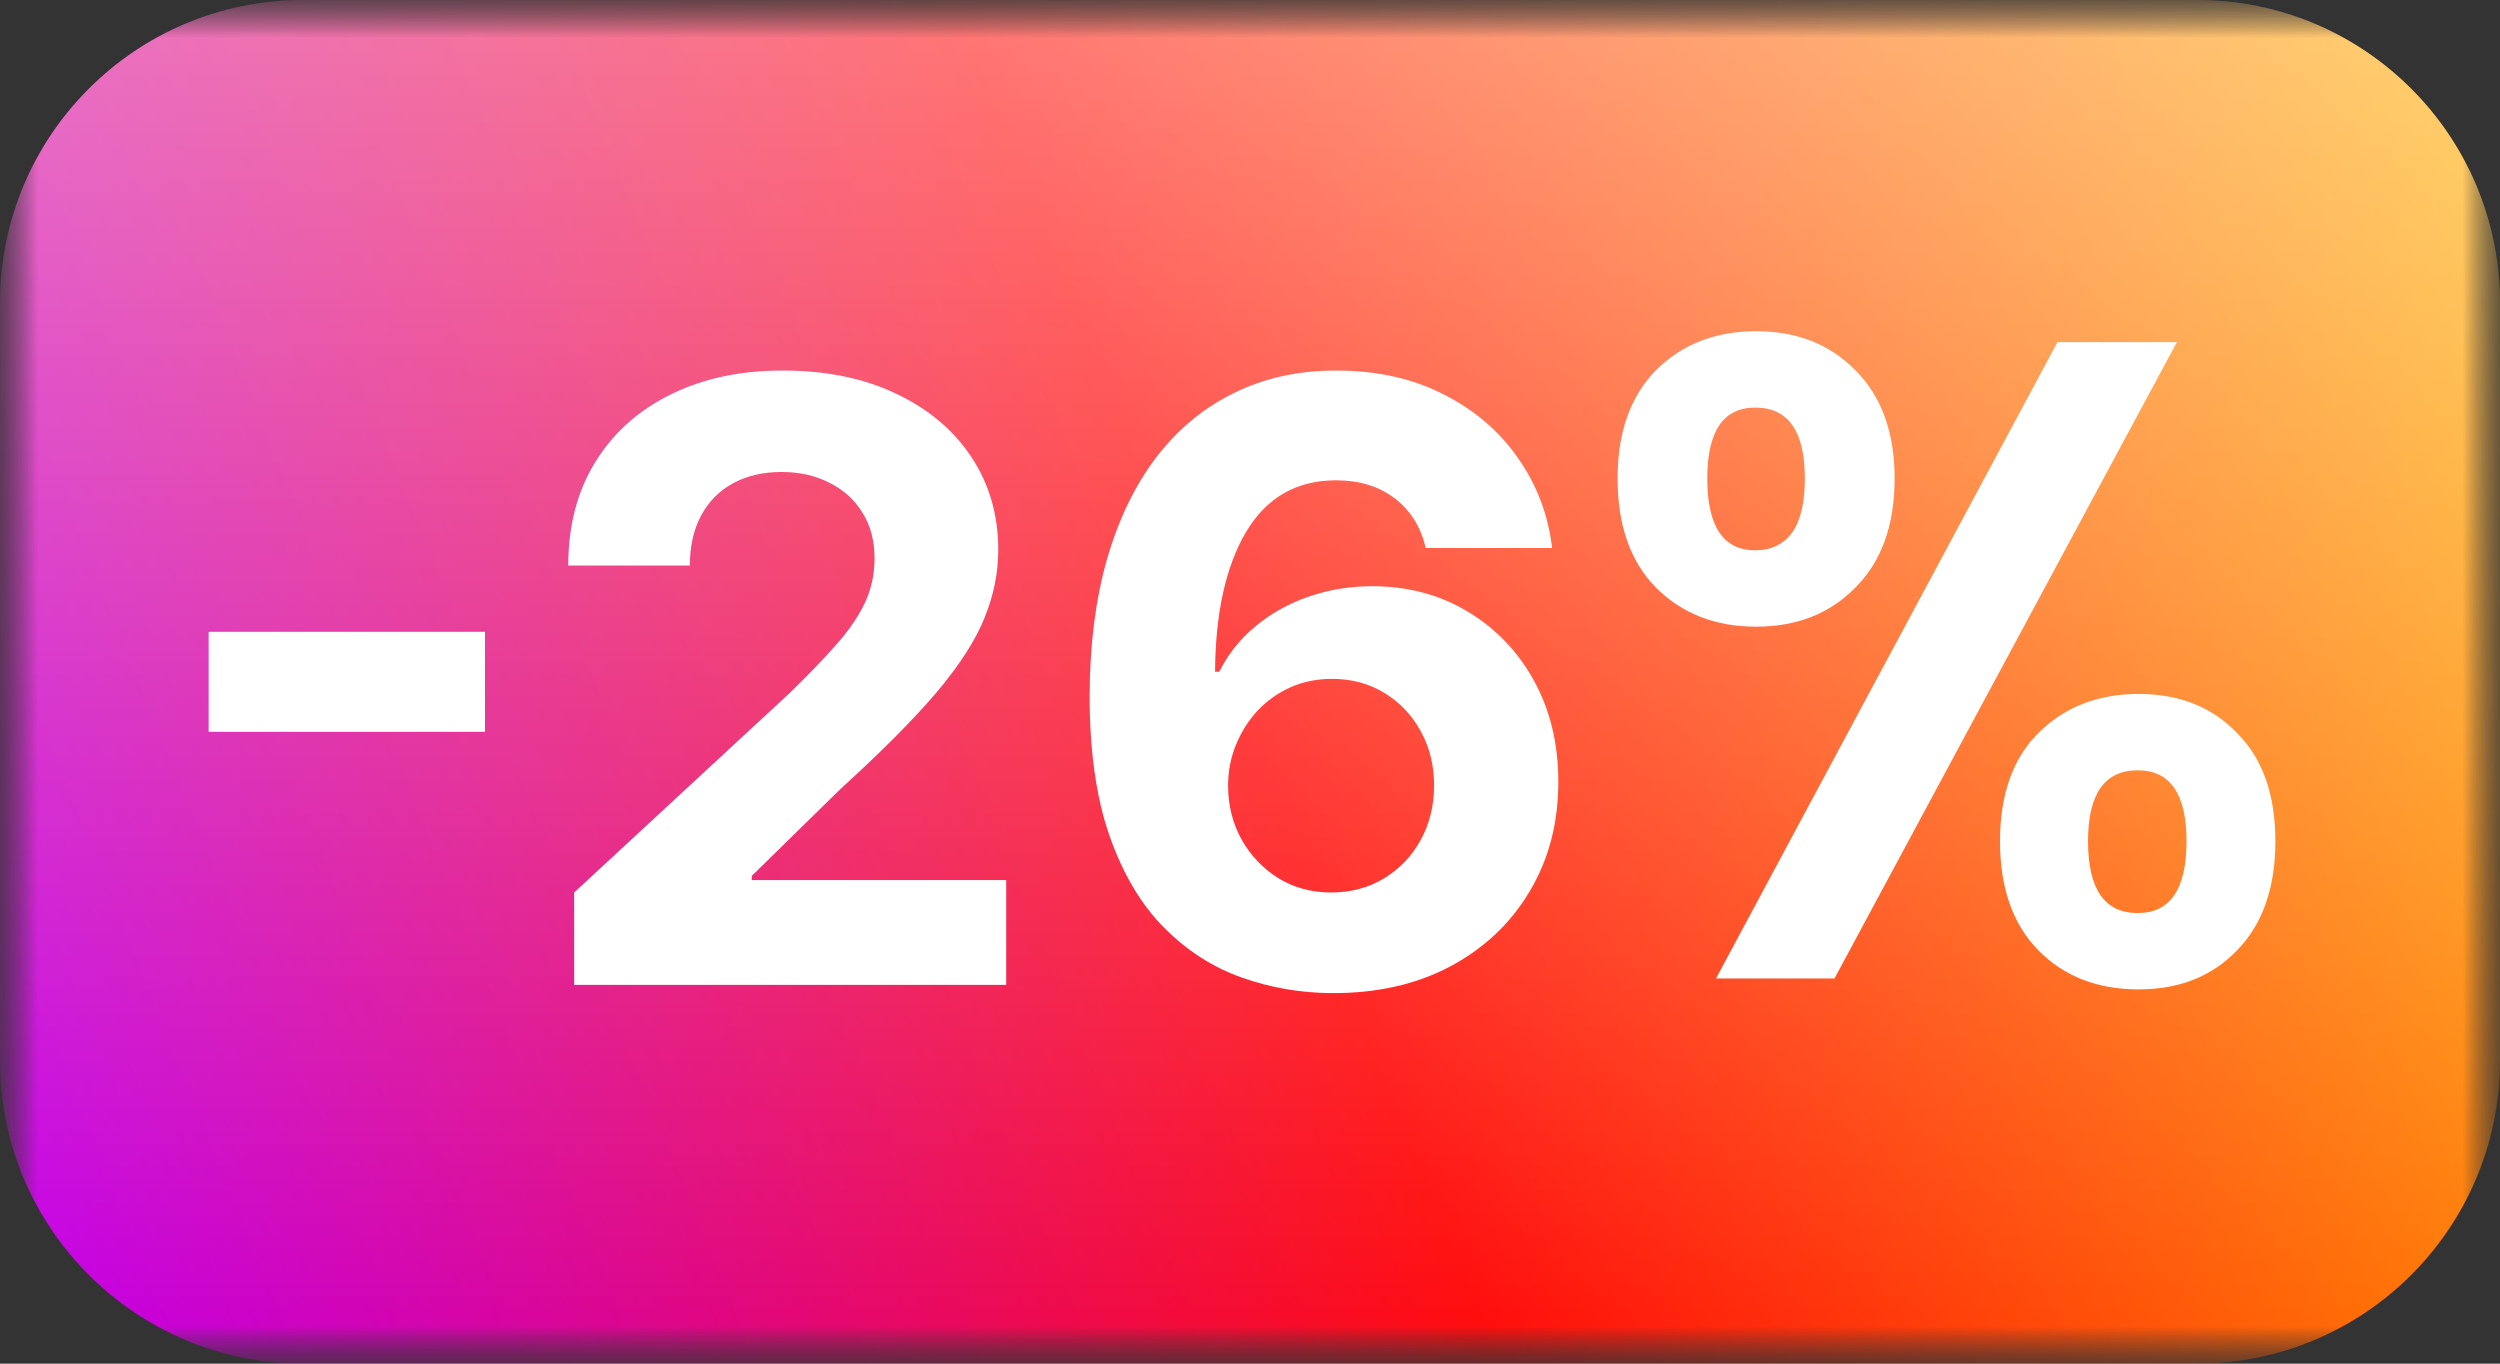 <svg width="33" height="18" viewBox="0 0 33 18" fill="none" xmlns="http://www.w3.org/2000/svg">
<rect x="0" y="0" width="33" height="18" fill="#333333" stroke="none"/>
<mask id="mask0_95_3448" style="mask-type:luminance" maskUnits="userSpaceOnUse" x="0" y="0" width="33" height="18">
<path d="M33 0H0V18H33V0Z" fill="white"/>
</mask>
<g mask="url(#mask0_95_3448)">
<mask id="mask1_95_3448" style="mask-type:luminance" maskUnits="userSpaceOnUse" x="0" y="0" width="33" height="18">
<path d="M33 0H0V18H33V0Z" fill="white"/>
</mask>
<g mask="url(#mask1_95_3448)">
<path d="M29 0H4C1.791 0 0 1.791 0 4V14C0 16.209 1.791 18 4 18H29C31.209 18 33 16.209 33 14V4C33 1.791 31.209 0 29 0Z" fill="url(#paint0_linear_95_3448)"/>
<path d="M29 0H4C1.791 0 0 1.791 0 4V14C0 16.209 1.791 18 4 18H29C31.209 18 33 16.209 33 14V4C33 1.791 31.209 0 29 0Z" fill="url(#paint1_linear_95_3448)" fill-opacity="0.5"/>
<path d="M21.352 6.316C21.352 5.708 21.52 5.232 21.858 4.888C22.203 4.544 22.643 4.372 23.18 4.372C23.717 4.372 24.154 4.544 24.491 4.888C24.836 5.232 25.009 5.708 25.009 6.316C25.009 6.932 24.836 7.412 24.491 7.756C24.154 8.1 23.717 8.272 23.18 8.272C22.643 8.272 22.203 8.1 21.858 7.756C21.52 7.412 21.352 6.932 21.352 6.316ZM28.735 4.516L24.215 12.916H22.651L27.159 4.516H28.735ZM23.169 5.38C22.747 5.38 22.536 5.692 22.536 6.316C22.536 6.948 22.747 7.264 23.169 7.264C23.376 7.264 23.537 7.188 23.652 7.036C23.767 6.876 23.824 6.636 23.824 6.316C23.824 5.692 23.606 5.38 23.169 5.38ZM26.4 11.104C26.4 10.488 26.569 10.012 26.906 9.676C27.252 9.332 27.692 9.16 28.229 9.16C28.766 9.16 29.199 9.332 29.529 9.676C29.866 10.012 30.035 10.488 30.035 11.104C30.035 11.72 29.866 12.2 29.529 12.544C29.199 12.888 28.766 13.06 28.229 13.06C27.685 13.06 27.244 12.888 26.906 12.544C26.569 12.2 26.4 11.72 26.4 11.104ZM28.218 10.168C27.78 10.168 27.562 10.48 27.562 11.104C27.562 11.736 27.78 12.052 28.218 12.052C28.647 12.052 28.862 11.736 28.862 11.104C28.862 10.48 28.647 10.168 28.218 10.168Z" fill="white"/>
<path d="M6.402 8.34V9.66H2.754V8.34H6.402ZM7.579 13V11.781L10.427 9.145C10.669 8.91 10.872 8.699 11.036 8.512C11.203 8.324 11.329 8.141 11.415 7.961C11.501 7.779 11.544 7.582 11.544 7.371C11.544 7.137 11.491 6.935 11.384 6.766C11.277 6.594 11.131 6.462 10.946 6.371C10.761 6.277 10.552 6.23 10.317 6.23C10.073 6.23 9.859 6.28 9.677 6.379C9.494 6.478 9.354 6.62 9.255 6.805C9.156 6.99 9.106 7.21 9.106 7.465H7.501C7.501 6.941 7.619 6.487 7.856 6.102C8.093 5.716 8.425 5.418 8.853 5.207C9.28 4.996 9.772 4.891 10.329 4.891C10.902 4.891 11.401 4.992 11.825 5.195C12.252 5.396 12.584 5.674 12.821 6.031C13.058 6.388 13.177 6.797 13.177 7.258C13.177 7.56 13.117 7.858 12.997 8.152C12.88 8.447 12.67 8.773 12.368 9.133C12.066 9.49 11.64 9.918 11.091 10.418L9.923 11.562V11.617H13.282V13H7.579ZM17.578 13.109C17.167 13.107 16.77 13.038 16.387 12.902C16.006 12.767 15.665 12.547 15.363 12.242C15.061 11.938 14.822 11.534 14.645 11.031C14.47 10.529 14.383 9.911 14.383 9.18C14.385 8.508 14.462 7.908 14.613 7.379C14.767 6.848 14.986 6.397 15.27 6.027C15.556 5.658 15.898 5.376 16.297 5.184C16.695 4.988 17.142 4.891 17.637 4.891C18.171 4.891 18.642 4.995 19.051 5.203C19.46 5.409 19.788 5.689 20.035 6.043C20.285 6.397 20.436 6.794 20.488 7.234H18.82C18.755 6.956 18.619 6.737 18.41 6.578C18.202 6.419 17.944 6.34 17.637 6.34C17.116 6.34 16.72 6.566 16.449 7.02C16.181 7.473 16.044 8.089 16.039 8.867H16.094C16.213 8.63 16.375 8.428 16.578 8.262C16.784 8.092 17.017 7.964 17.277 7.875C17.54 7.784 17.818 7.738 18.109 7.738C18.583 7.738 19.005 7.85 19.375 8.074C19.745 8.296 20.037 8.6 20.25 8.988C20.463 9.376 20.57 9.82 20.57 10.32C20.57 10.862 20.444 11.344 20.191 11.766C19.941 12.188 19.591 12.518 19.141 12.758C18.693 12.995 18.172 13.112 17.578 13.109ZM17.57 11.781C17.831 11.781 18.064 11.719 18.27 11.594C18.475 11.469 18.637 11.3 18.754 11.086C18.871 10.872 18.93 10.633 18.93 10.367C18.93 10.102 18.871 9.863 18.754 9.652C18.639 9.441 18.48 9.273 18.277 9.148C18.074 9.023 17.842 8.961 17.582 8.961C17.387 8.961 17.206 8.997 17.039 9.07C16.875 9.143 16.73 9.245 16.605 9.375C16.483 9.505 16.387 9.656 16.316 9.828C16.246 9.997 16.211 10.178 16.211 10.371C16.211 10.629 16.27 10.865 16.387 11.078C16.506 11.292 16.668 11.462 16.871 11.59C17.077 11.717 17.31 11.781 17.57 11.781Z" fill="white"/>
</g>
</g>
<defs>
<linearGradient id="paint0_linear_95_3448" x1="38" y1="-1" x2="-20.5" y2="22.5" gradientUnits="userSpaceOnUse">
<stop offset="0.017" stop-color="#FFD600"/>
<stop offset="0.381" stop-color="#FF0E0E"/>
<stop offset="0.691" stop-color="#BD00FF"/>
<stop offset="0.995" stop-color="#3300FF"/>
</linearGradient>
<linearGradient id="paint1_linear_95_3448" x1="20.441" y1="-0.638" x2="20.441" y2="17.7" gradientUnits="userSpaceOnUse">
<stop stop-color="white" stop-opacity="0.91"/>
<stop offset="0.98" stop-color="white" stop-opacity="0"/>
</linearGradient>
</defs>
</svg>
